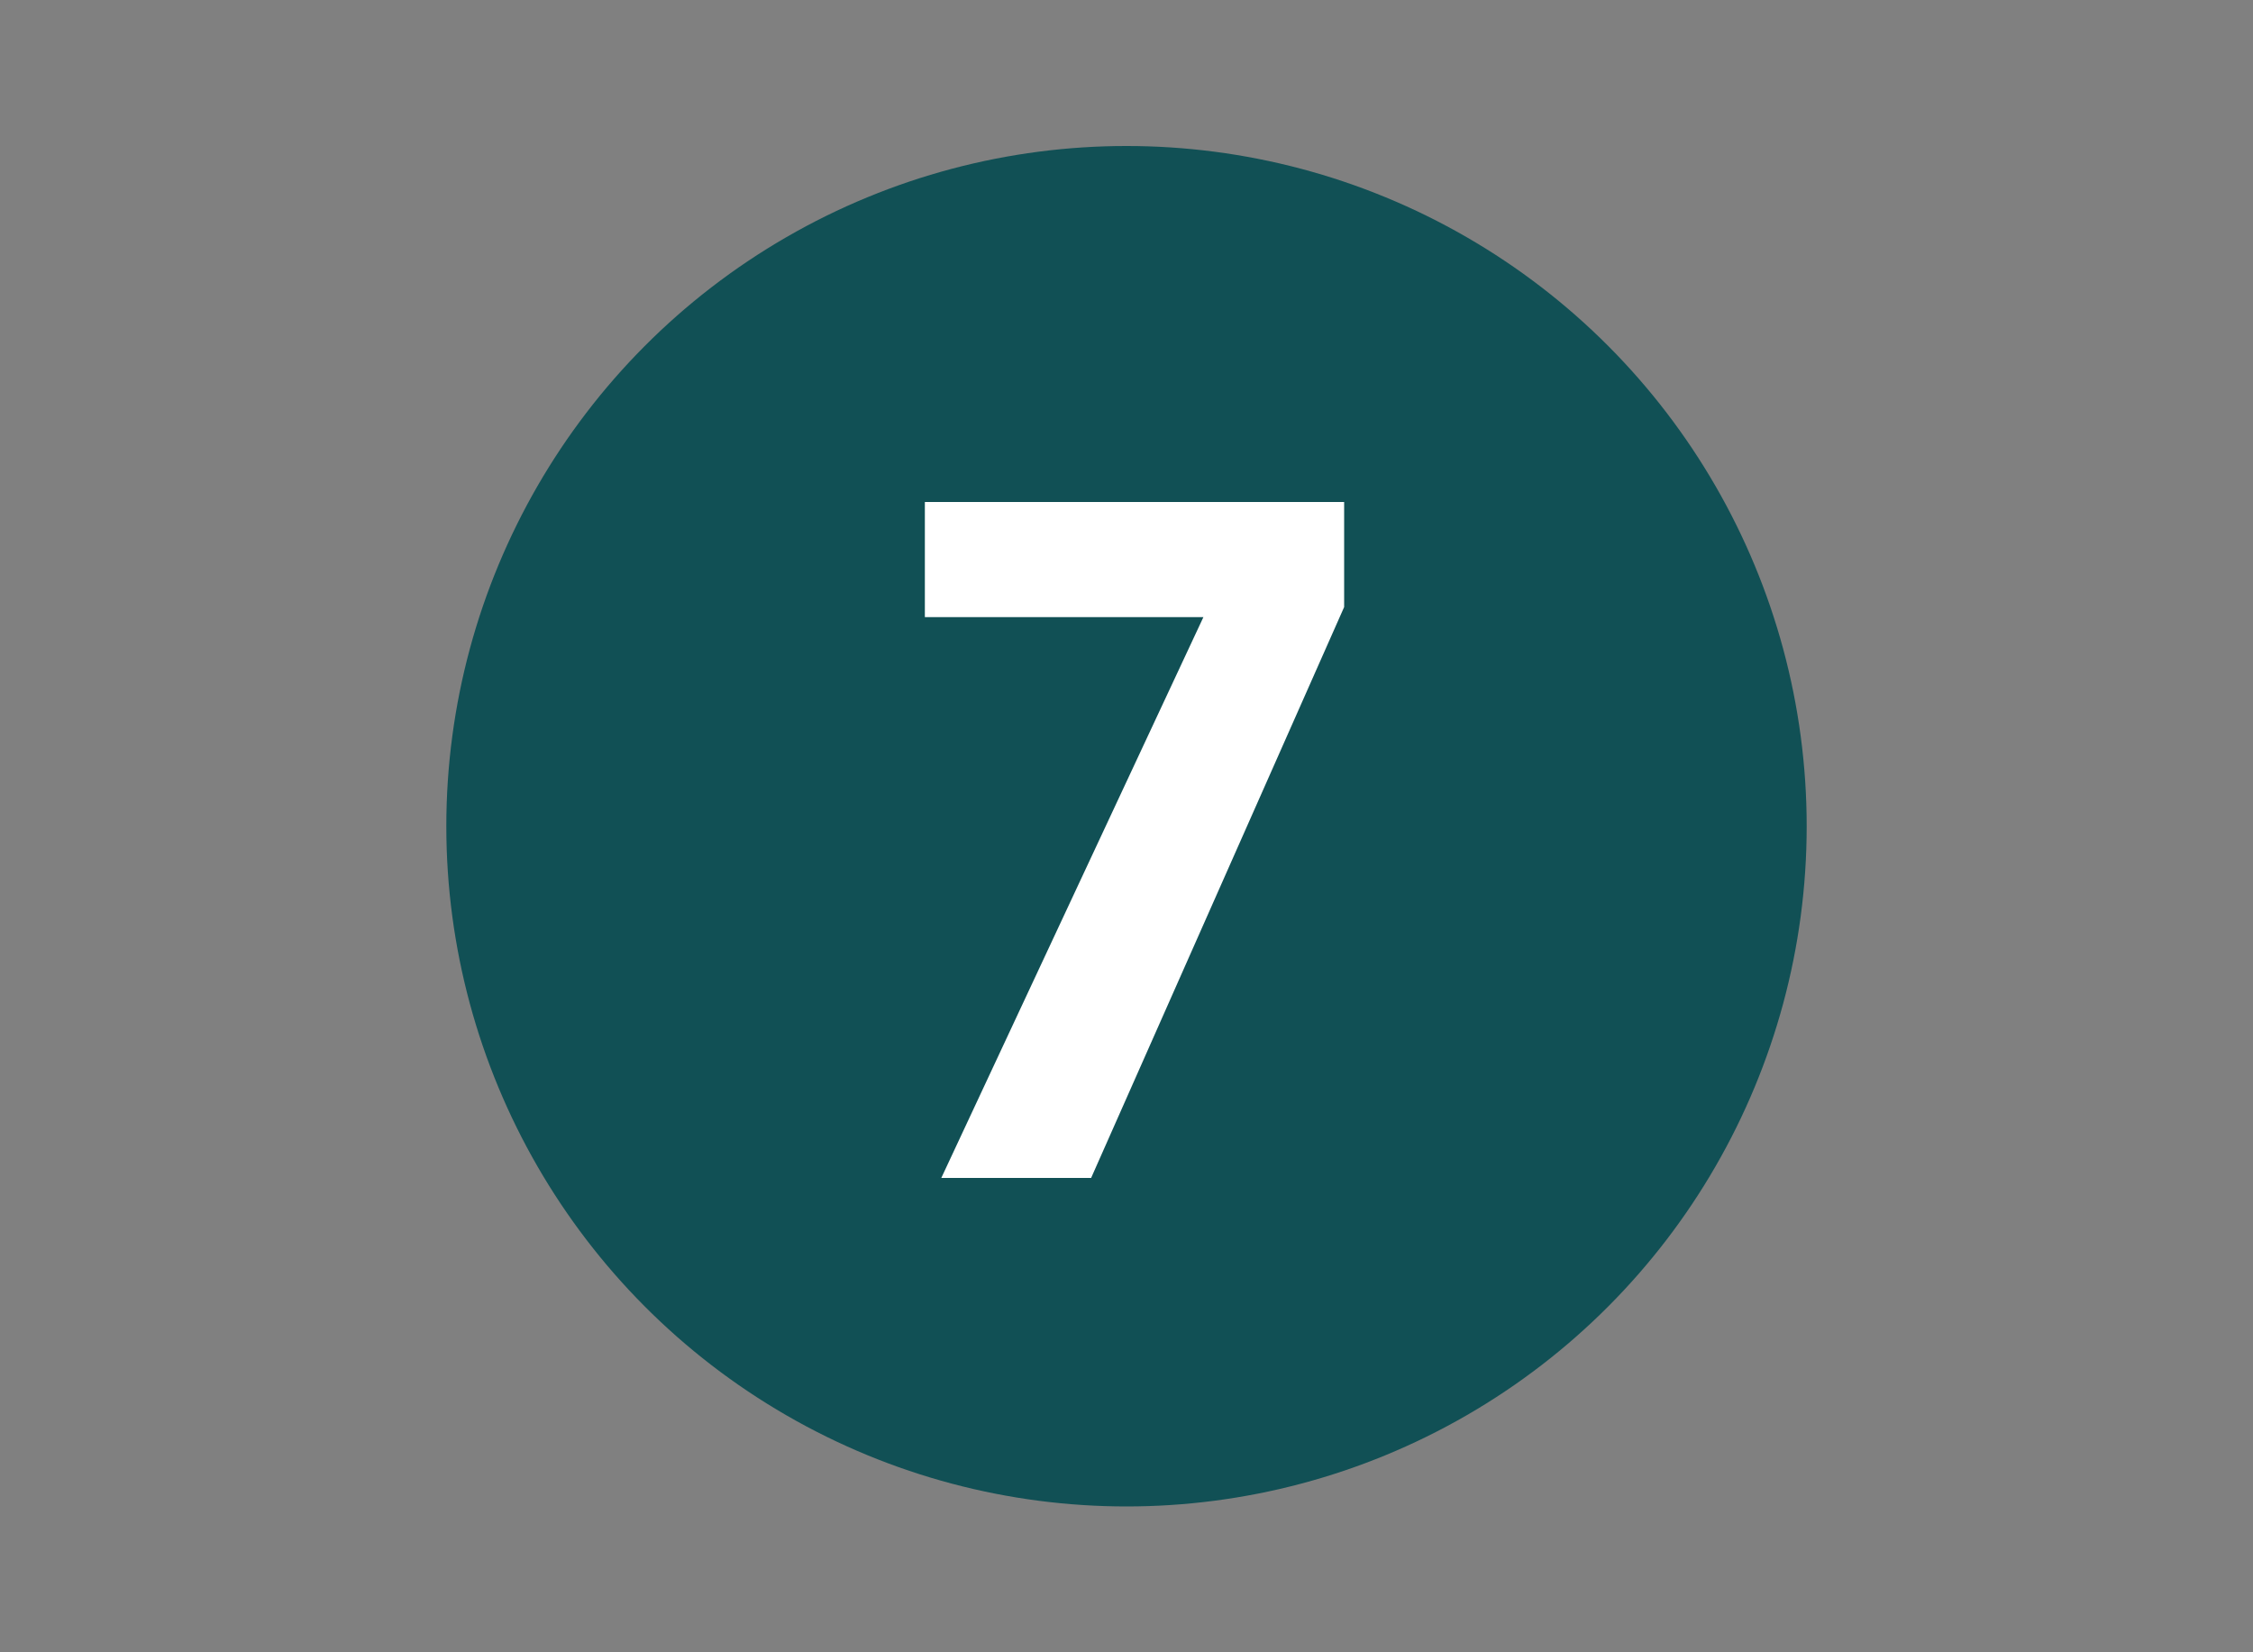 <?xml version="1.0" encoding="utf-8"?>
<!-- Generator: Adobe Illustrator 16.0.4, SVG Export Plug-In . SVG Version: 6.00 Build 0)  -->
<!DOCTYPE svg PUBLIC "-//W3C//DTD SVG 1.1//EN" "http://www.w3.org/Graphics/SVG/1.1/DTD/svg11.dtd">
<svg version="1.1" id="Calque_1" xmlns="http://www.w3.org/2000/svg" xmlns:xlink="http://www.w3.org/1999/xlink" x="0px" y="0px"
	 width="30px" height="22px" viewBox="0 0 30 22" enable-background="new 0 0 30 22" xml:space="preserve">
<rect x="0" y="0" width="30" height="22" fill="#808080" stroke="none"/>
<g id="_x31__-_copie_6">
	<g>
		<circle fill="#115055" cx="15" cy="11.001" r="9.057"/>
		<g>
			<path fill="#FFFFFF" d="M17.898,6.684v1.399l-3.369,7.601h-1.995l3.49-7.467h-3.709V6.684H17.898z"/>
		</g>
	</g>
</g>
</svg>
